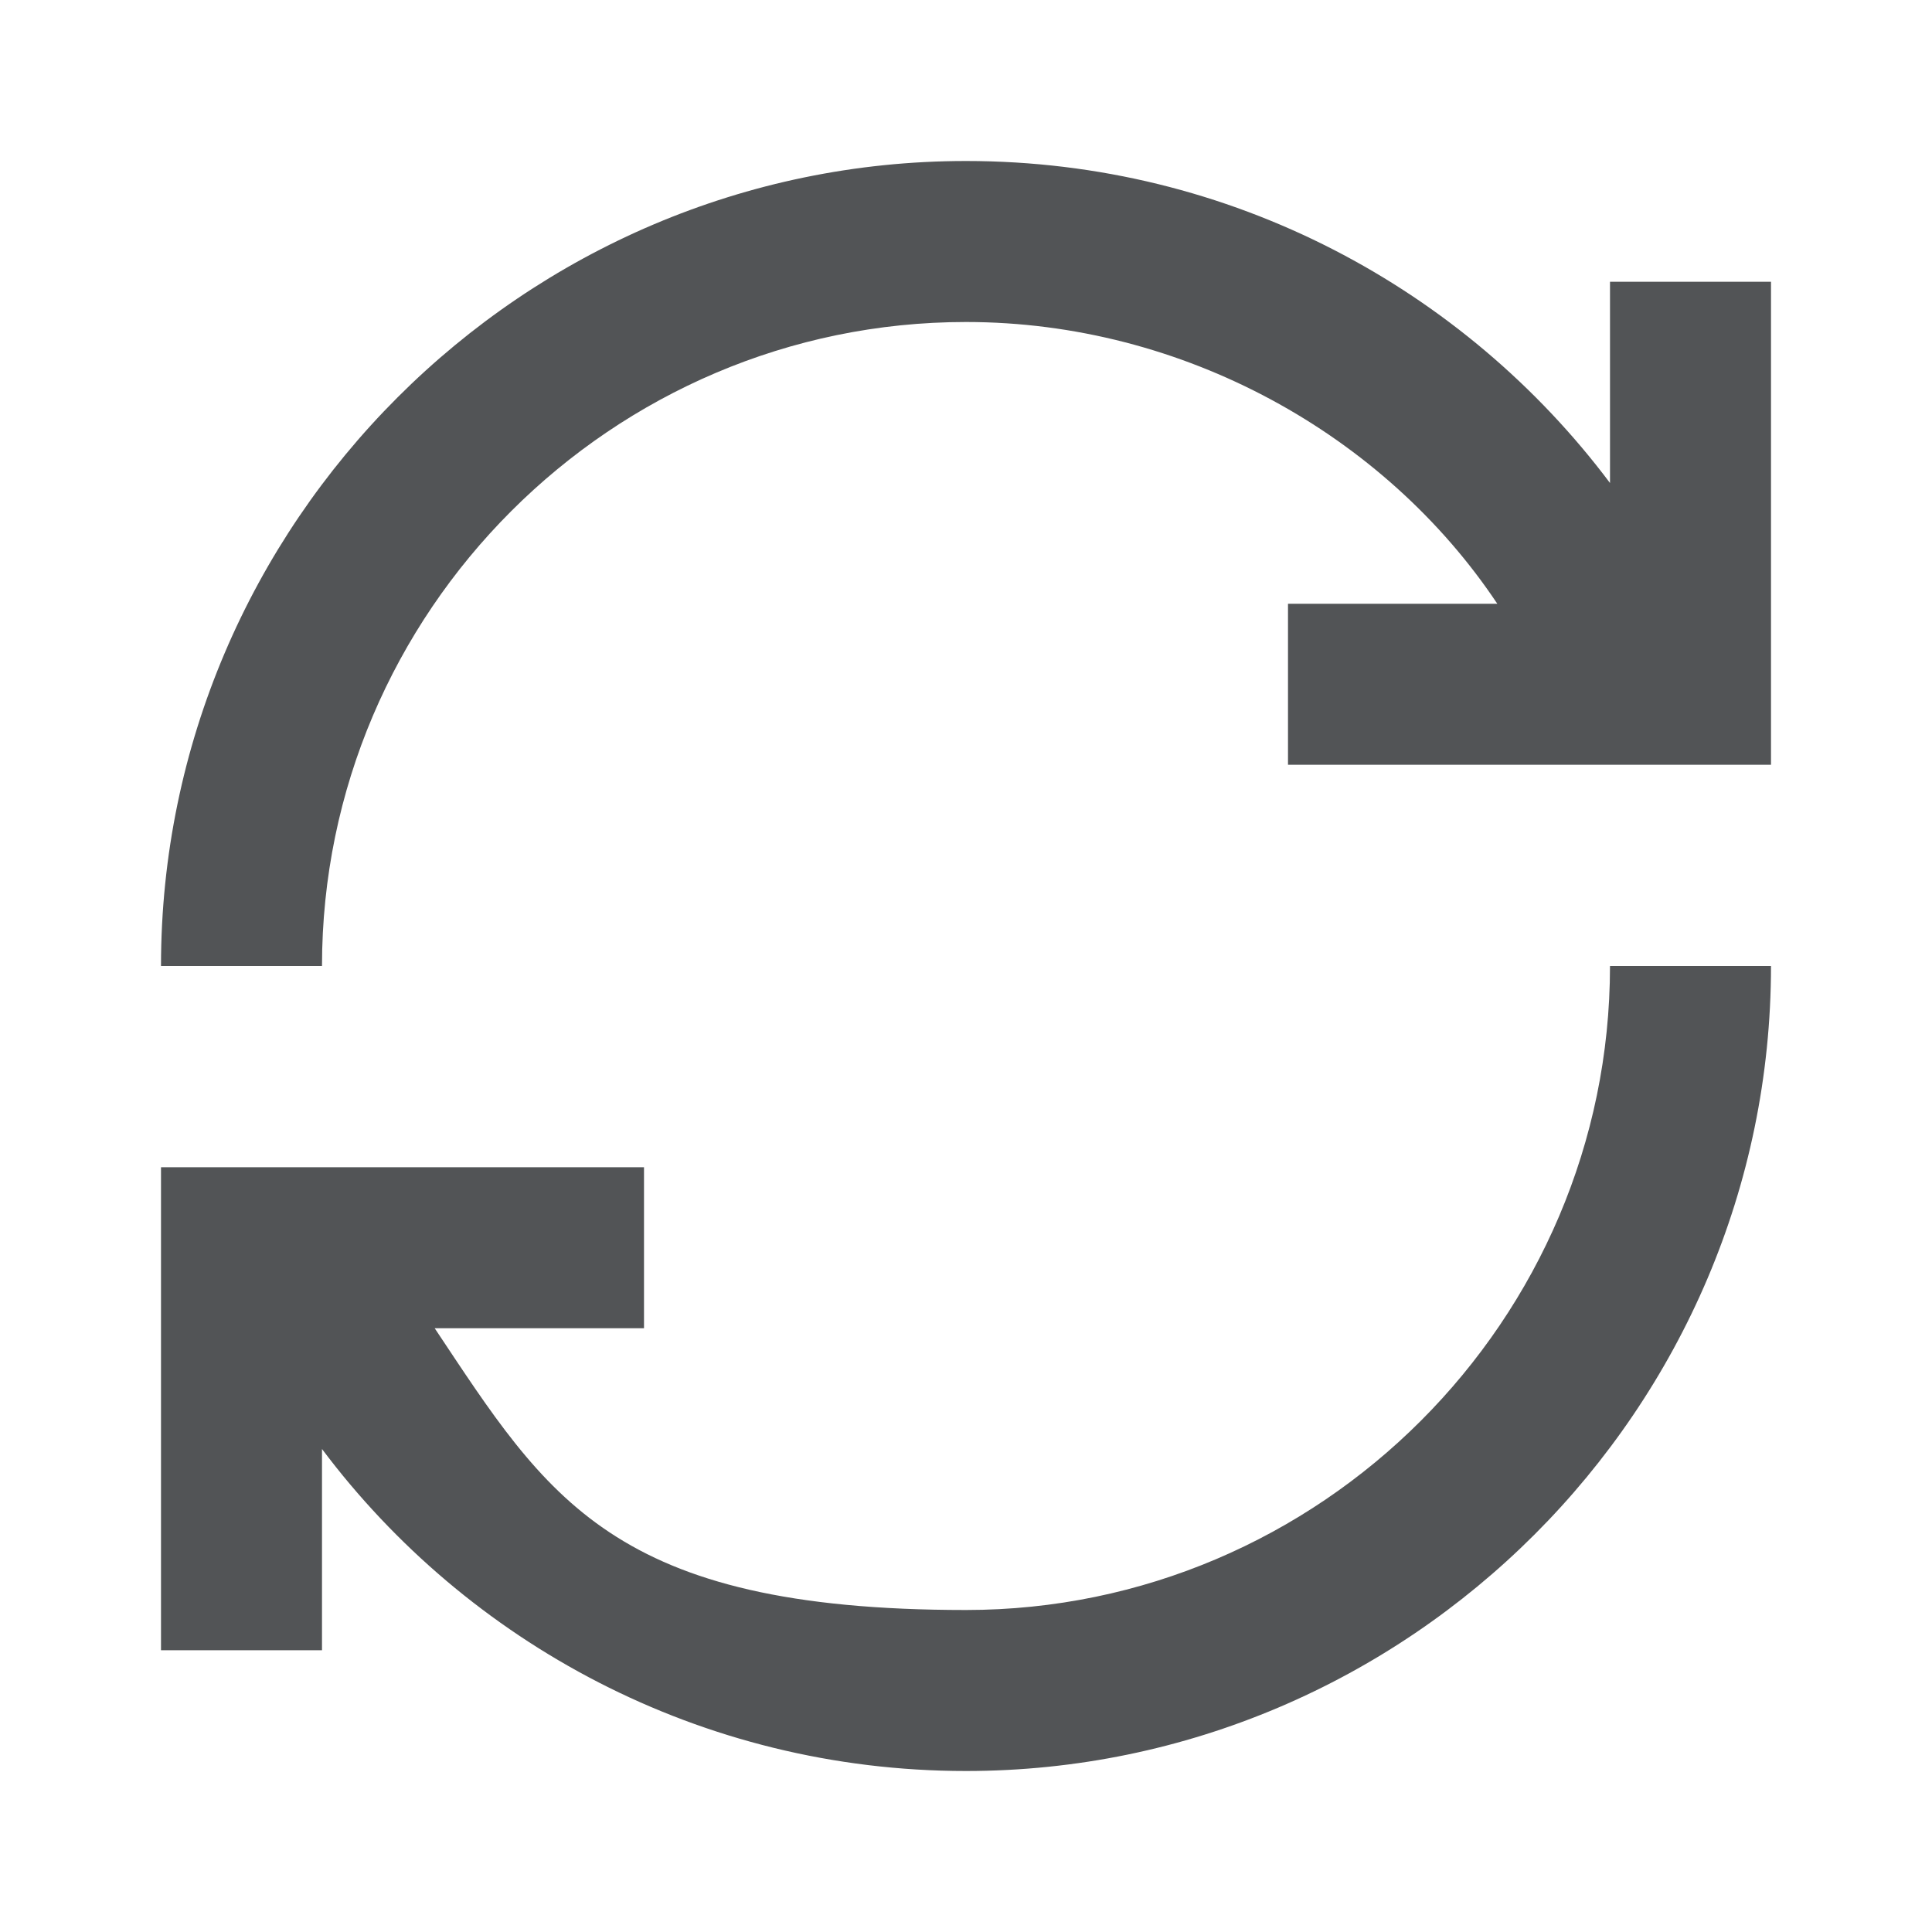 <?xml version="1.0" encoding="UTF-8"?>
<svg xmlns="http://www.w3.org/2000/svg" version="1.1" viewBox="0 0 24 24">
  <defs>
    <style>
      .cls-1 {
        fill: #525456;
      }
    </style>
  </defs>
  <g>
    <g id="Ebene_1">
      <path class="cls-1" d="M12,4c2.7,0,5.2,1.4,6.6,3.5h-2.6v2h6V3.5h-2v2.5c-1.8-2.4-4.7-4-8-4C6.5,2,2,6.5,2,12h2c0-4.4,3.6-8,8-8ZM20,12c0,4.4-3.6,8-8,8s-5.2-1.4-6.6-3.5h2.6v-2H2v6h2v-2.5c1.8,2.4,4.7,4,8,4,5.5,0,10-4.5,10-10h-2Z"></path>
    </g>
  </g>
</svg>
